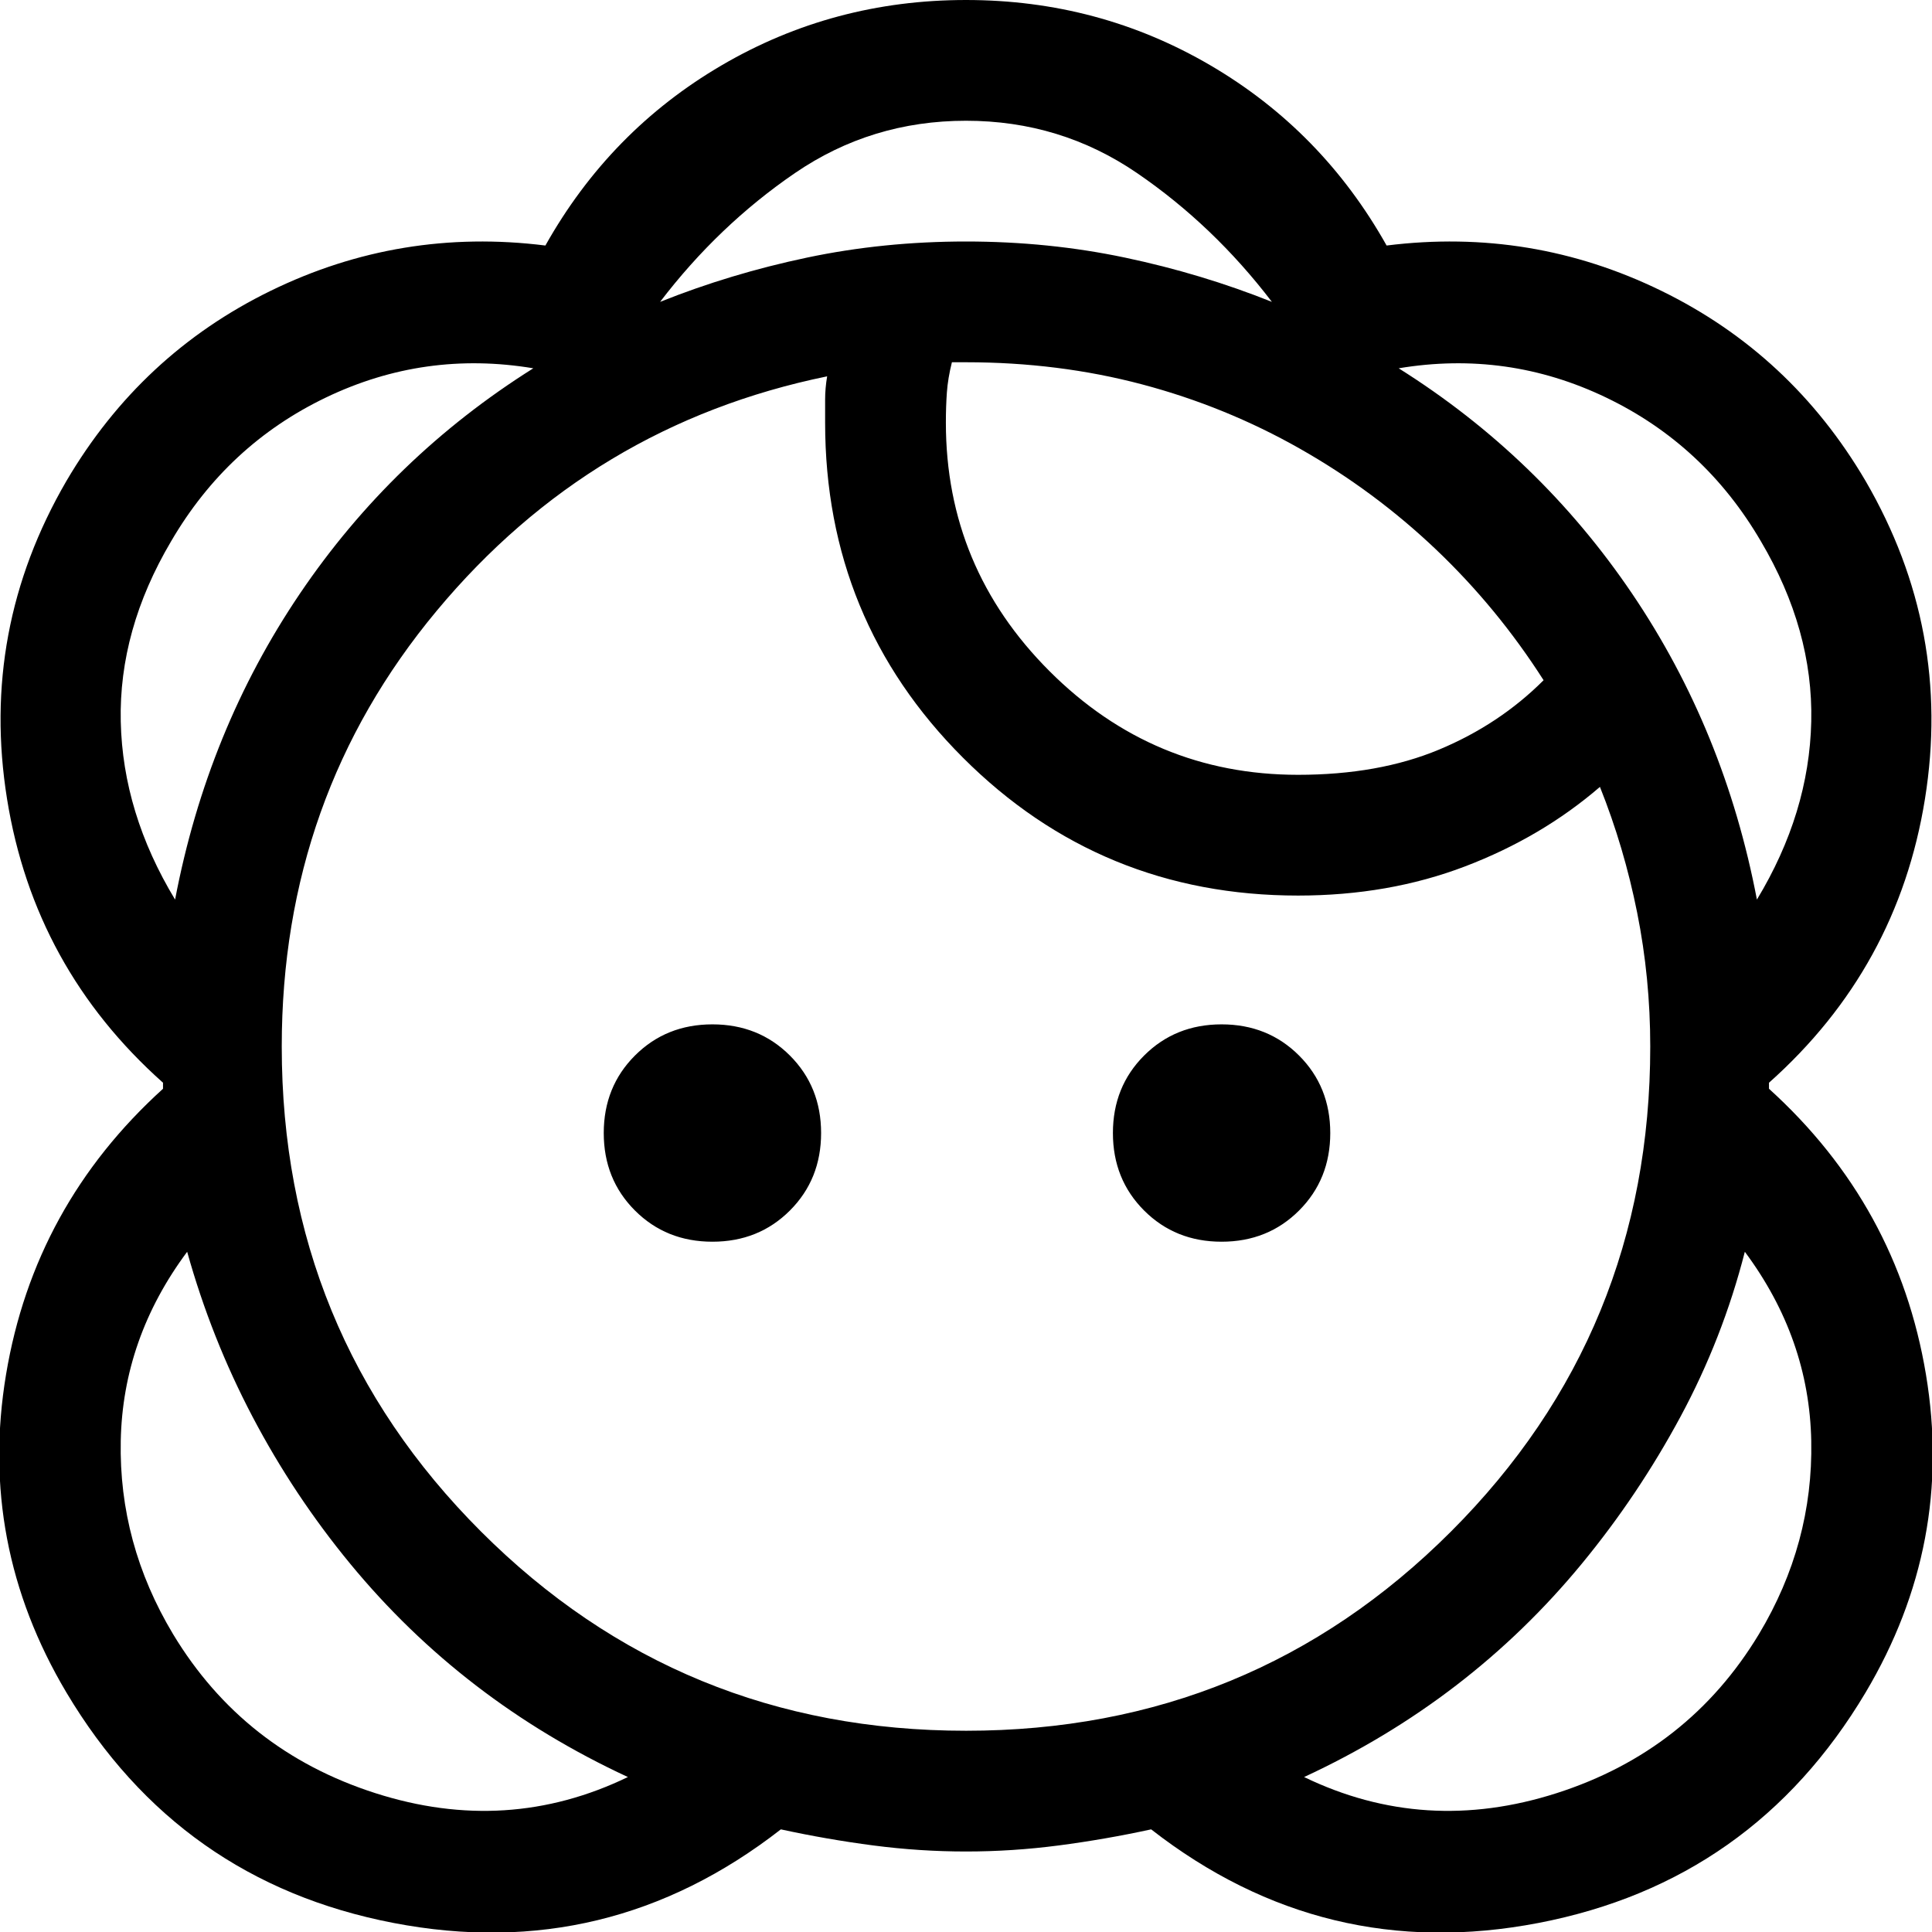 <svg xmlns="http://www.w3.org/2000/svg" height="48" viewBox="0 96 960 960" width="48"><path d="M480 1016q23 0 46-3t46-8q86 67 192.5 46.5T927 937q44-74 30-158t-78-142v-3q64-57 77.5-141T927 335q-37-63-101.5-94.5T689 218q-32-57-87.5-89.5T480 96q-66 0-121.5 32.5T271 218q-72-9-136.5 22.5T33 335q-43 74-29.5 158T81 634v3Q17 695 3 779t30 158q56 94 162.5 114.5T388 1005q23 5 46 8t46 3Zm-168-37q-60 29-125.5 8T86 908q-27-45-26-96t33-94q12 43 32.5 82t48.5 73q28 34 62.5 60.5T312 979Zm336 0q41-19 75.5-45.5T786 873q28-34 49-73t32-82q32 43 33 94t-26 96q-35 58-100.5 79T648 979Zm-168-23q-142 0-241-99t-99-241q0-124 77-216.5T411 283q-1 6-1 11.5V306q0 98 68.5 166.5T645 541q45 0 83-14.5t67-39.5q12 30 18.5 62.5T820 616q0 142-99 241t-241 99ZM354 713q-23 0-38.5-15.5T300 659q0-23 15.5-38.5T354 605q23 0 38.5 15.5T408 659q0 23-15.5 38.5T354 713Zm253 0q-23 0-38.5-15.5T553 659q0-23 15.5-38.5T607 605q23 0 38.5 15.5T661 659q0 23-15.5 38.5T607 713ZM87 543q-26-43-27-88.5T85 365q28-48 77-71.5T265 279q-35 22-64 50t-52 62q-23 34-38.5 72T87 543Zm786 0q-8-42-23.5-80T811 391q-23-34-52-62t-64-50q54-9 103 14.5t77 71.5q26 44 25 89.5T873 543Zm-228-62q-72 0-123.5-51.5T470 306q0-8 .5-15t2.5-15h7q46 0 87.5 11t78.5 32q37 21 67.5 50t53.5 65q-22 22-52 34.5T645 481Zm-13-235q-35-14-73-22t-79-8q-41 0-79 8t-73 22q29-38 67-64t85-26q47 0 85 26t67 64ZM149 391Zm331-175Zm166 103Zm165 72Zm-25 482Zm-612 0Z"/></svg>
